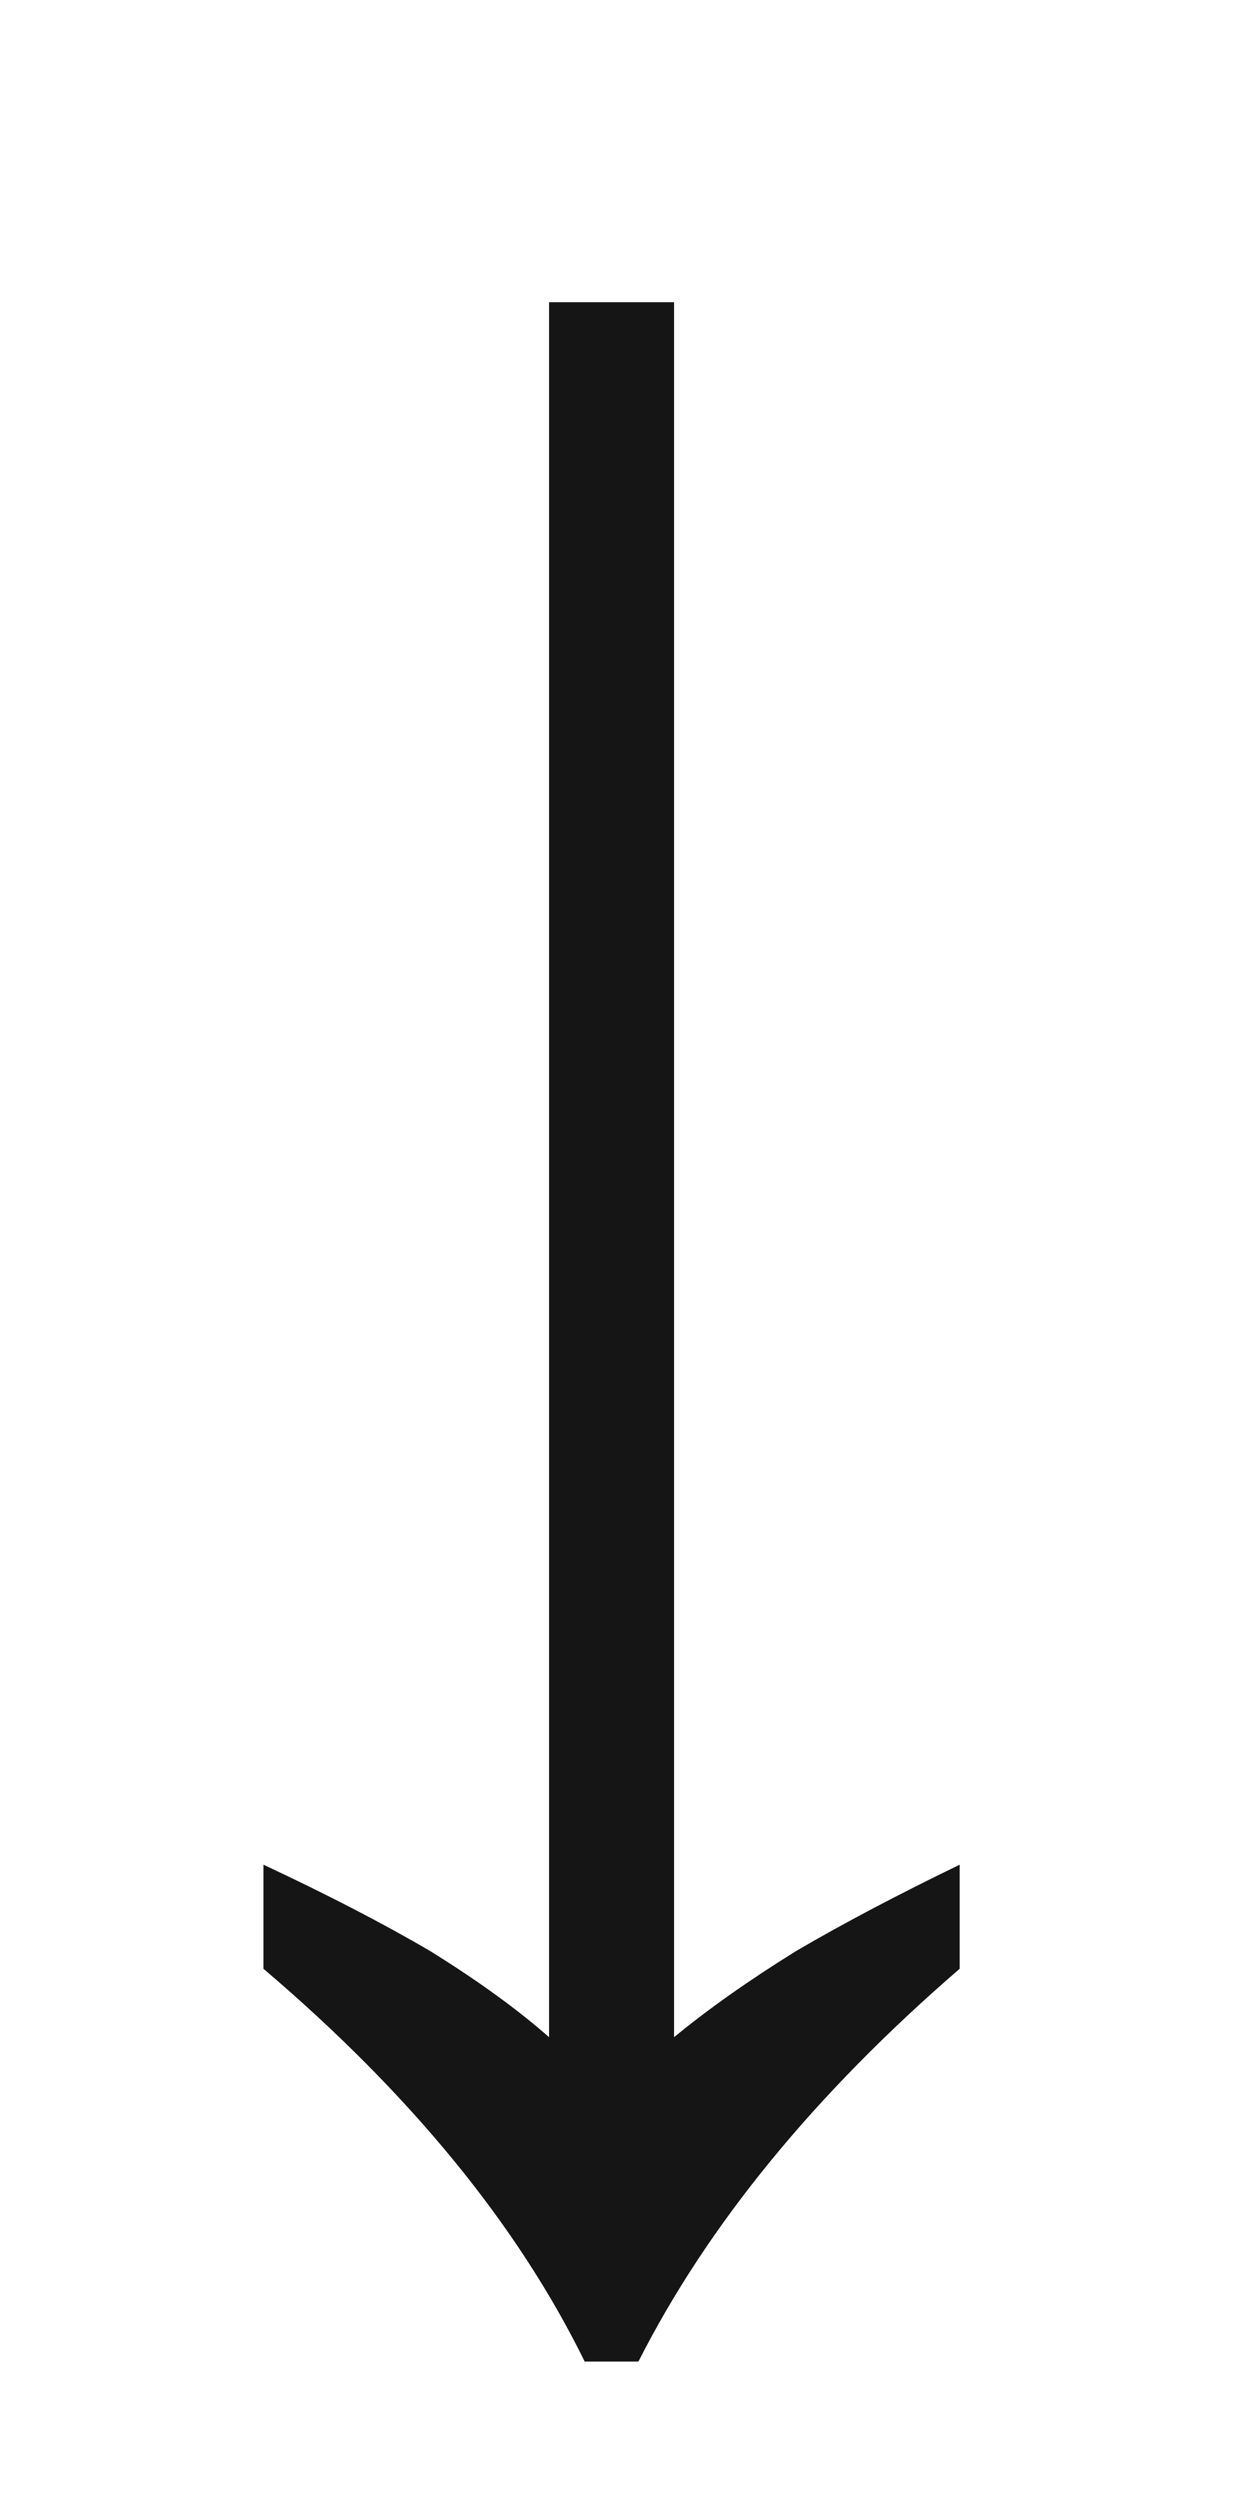 <?xml version="1.0" encoding="UTF-8"?> <svg xmlns="http://www.w3.org/2000/svg" width="4" height="8" viewBox="0 0 4 8" fill="none"><path d="M0.843 5.967C1.046 6.062 1.224 6.154 1.376 6.243C1.529 6.338 1.656 6.43 1.757 6.519L1.757 0.967L2.157 0.967L2.157 6.519C2.265 6.43 2.395 6.338 2.548 6.243C2.7 6.154 2.875 6.062 3.071 5.967V6.3C2.608 6.7 2.265 7.119 2.043 7.557H1.871C1.656 7.119 1.313 6.7 0.843 6.3L0.843 5.967Z" fill="#151515"></path></svg> 